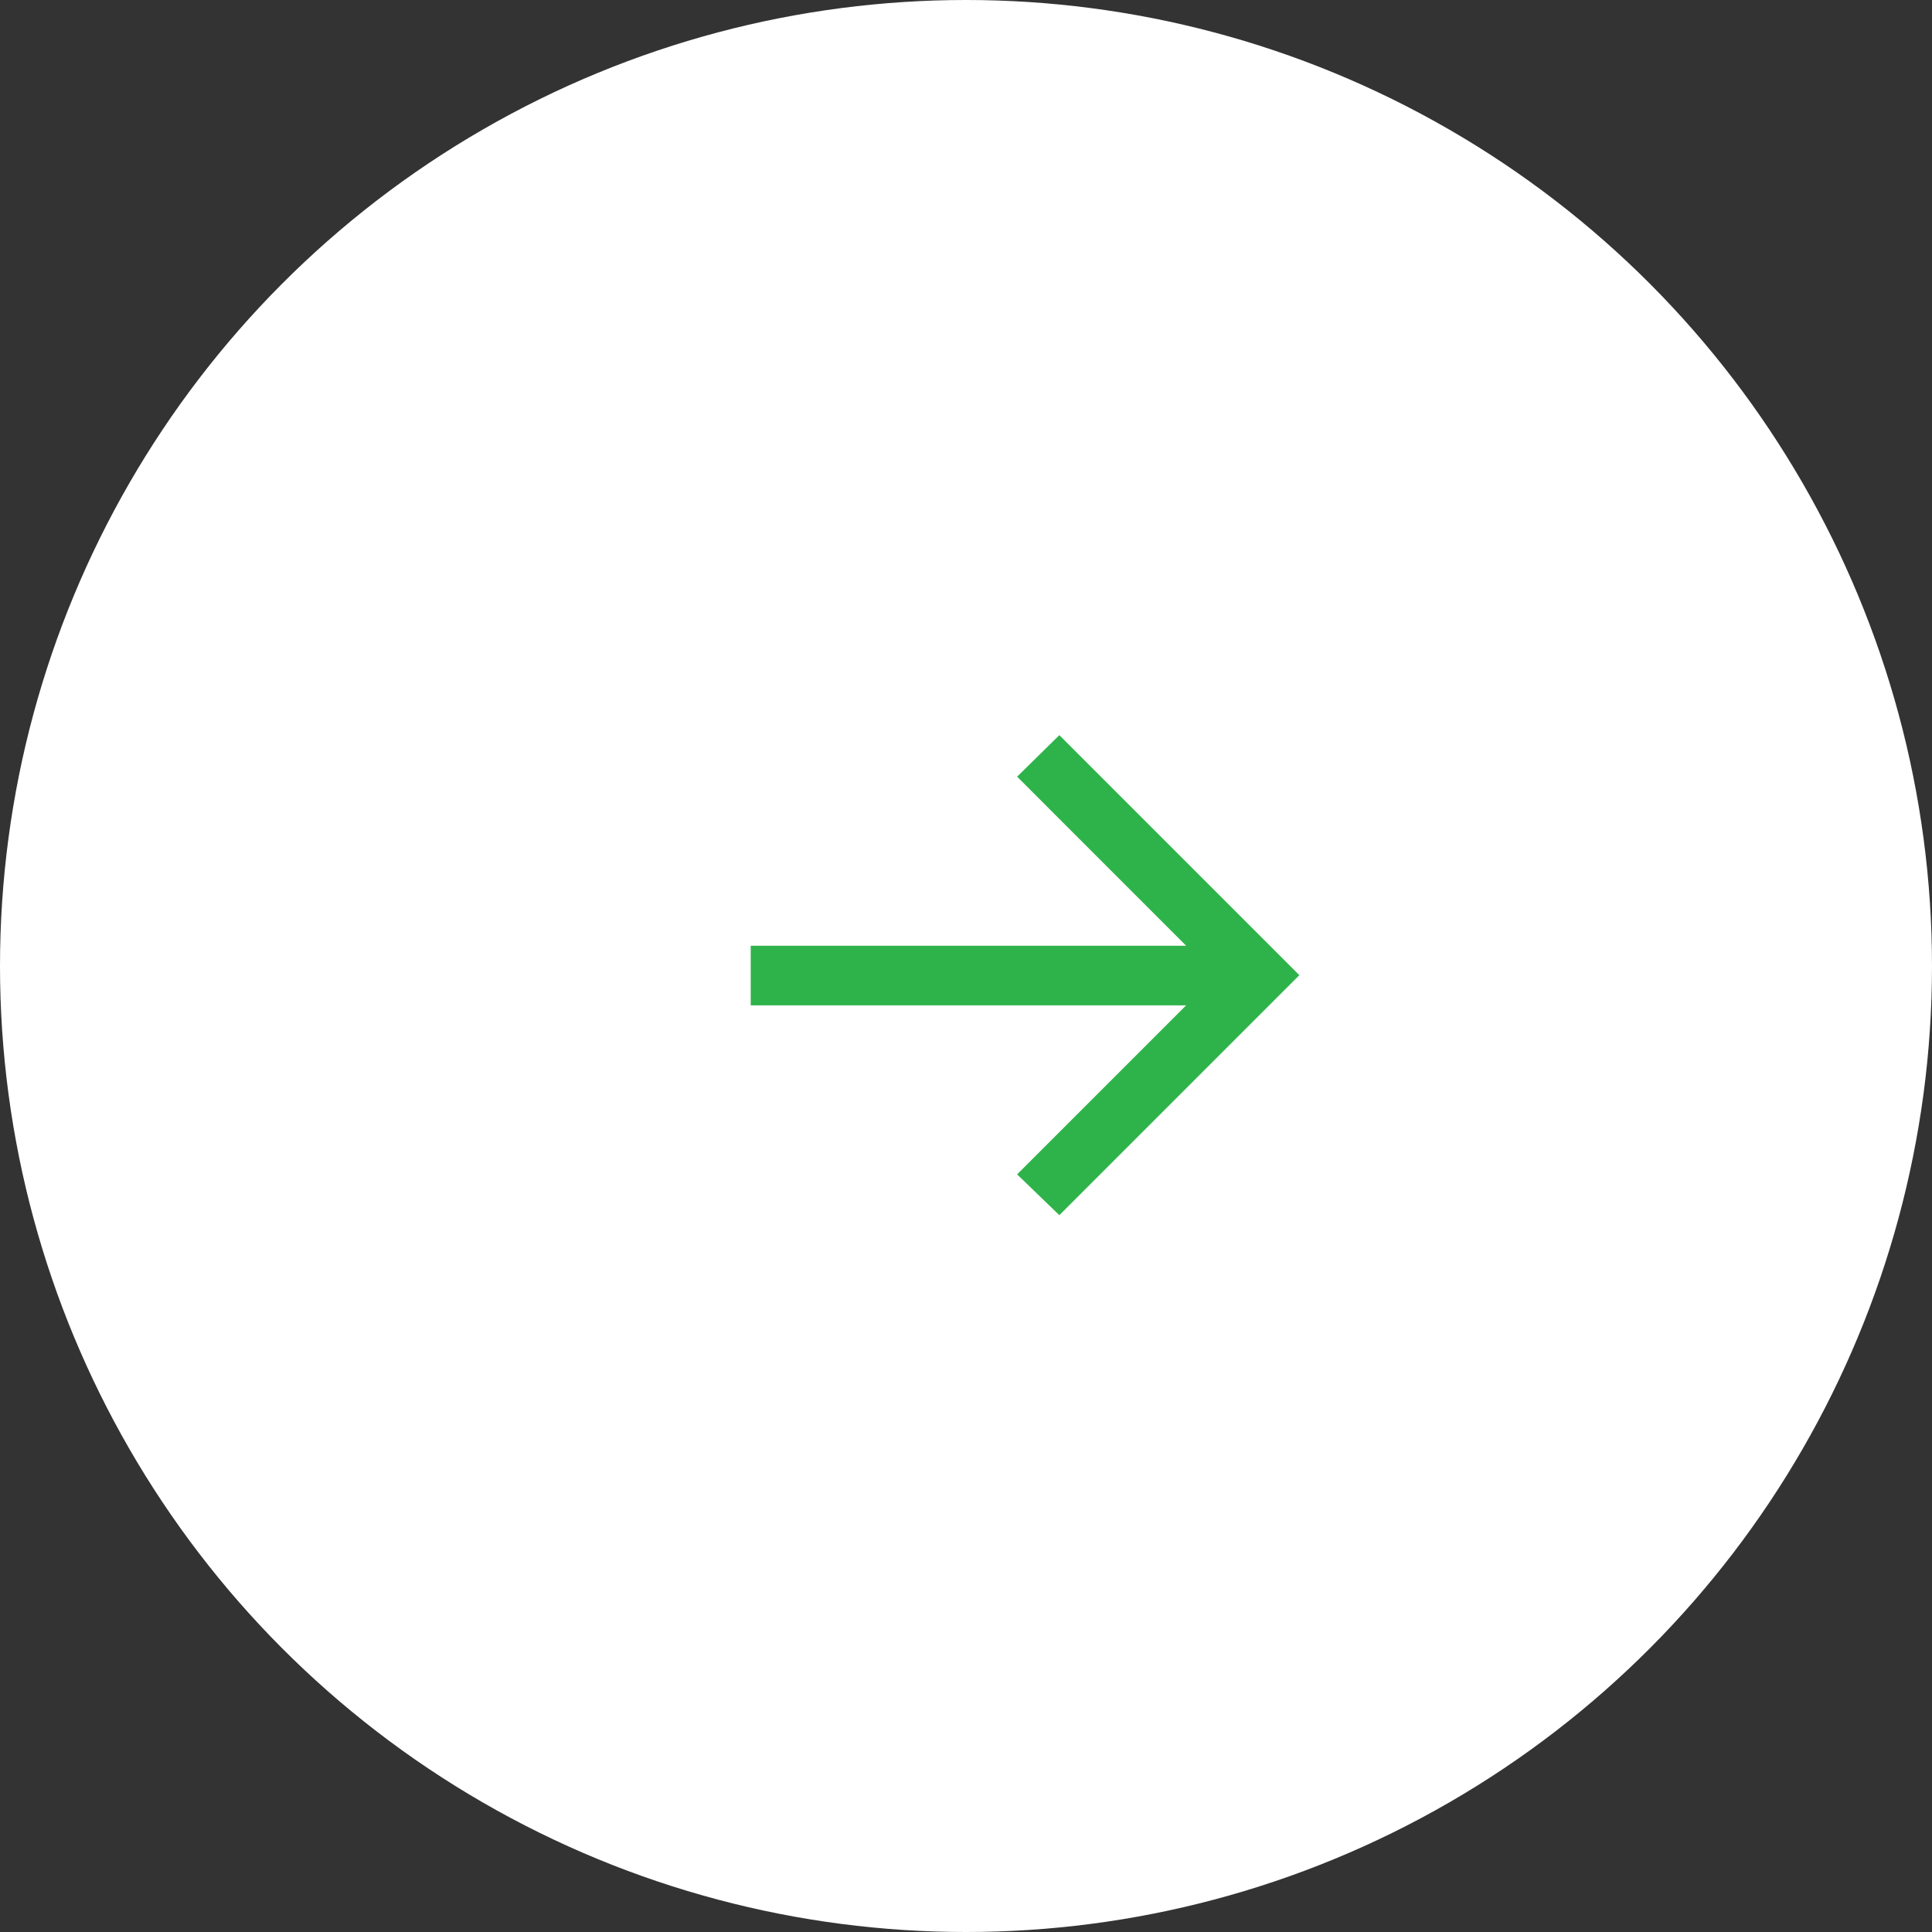 <svg width="35" height="35" viewBox="0 0 35 35" fill="none" xmlns="http://www.w3.org/2000/svg">
<rect x="0" y="0" width="35" height="35" fill="#333333" stroke="none"/>
<circle cx="17.5" cy="17.5" r="17.5" fill="white"/>
<path d="M18.426 21.275L21.488 18.213H13.6V17.133H21.488L18.426 14.07L19.191 13.318L23.539 17.666L19.191 22.014L18.426 21.275Z" fill="#2EB34A"/>
</svg>
